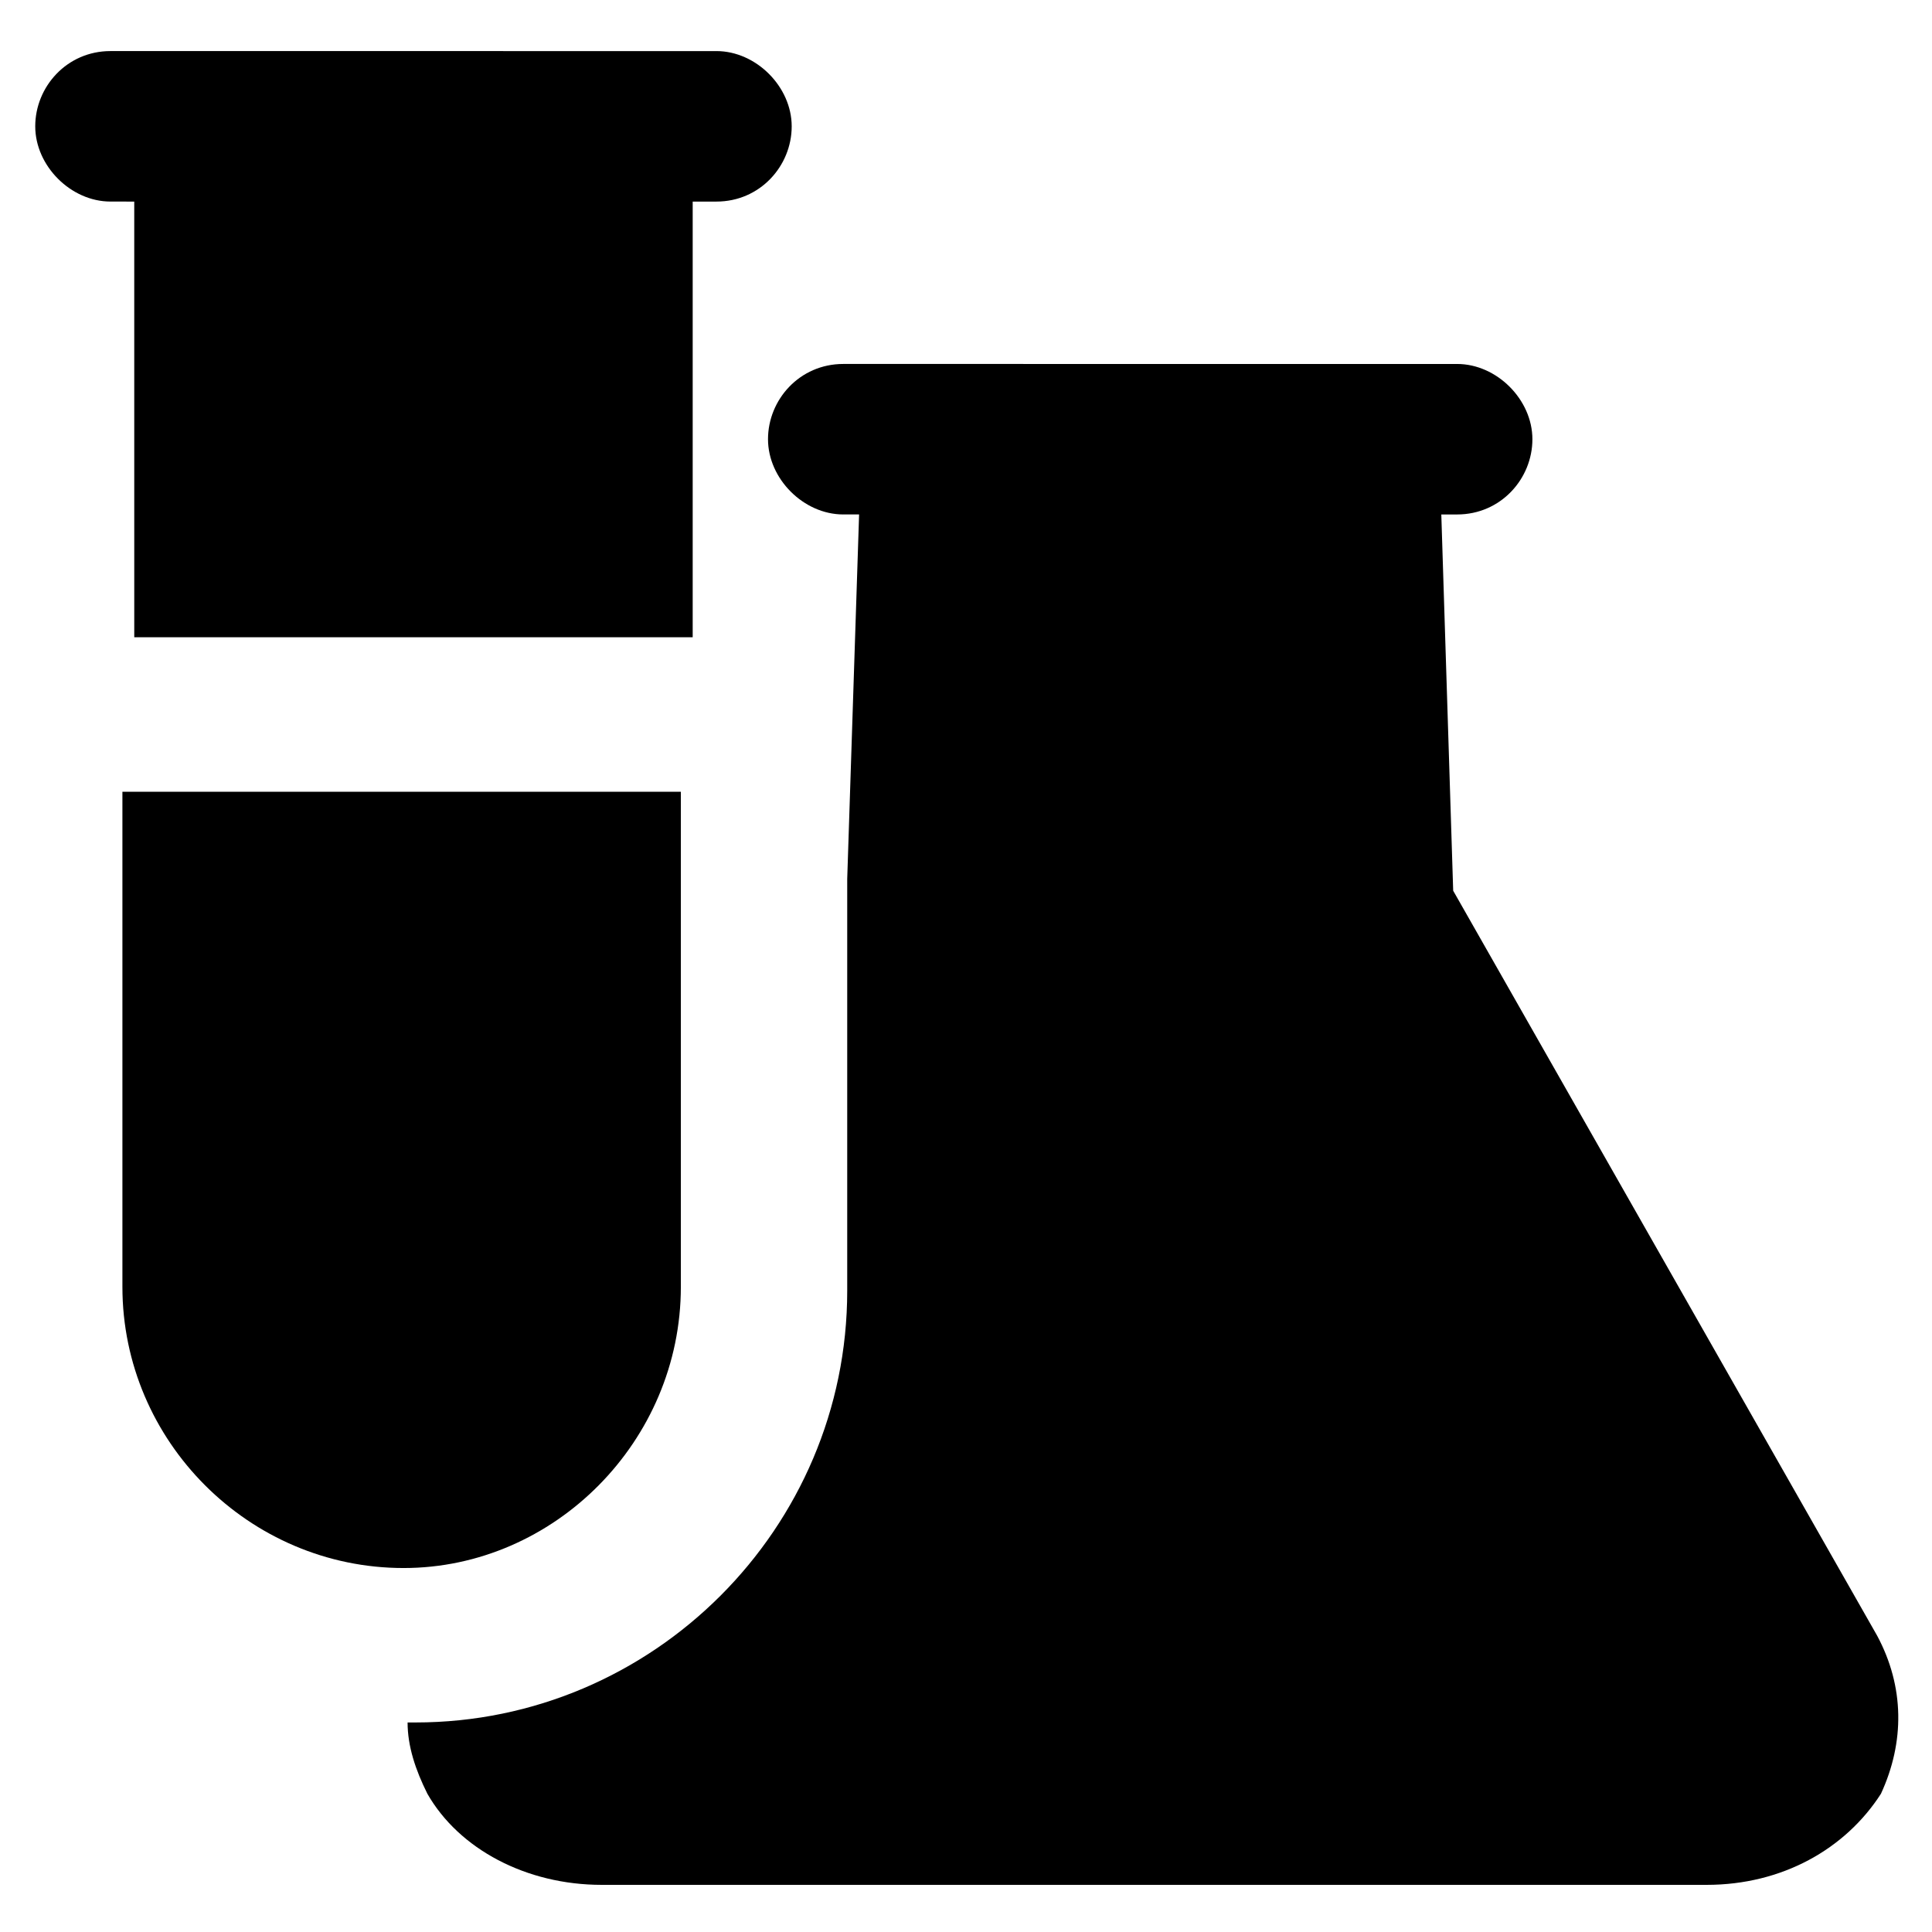 <?xml version="1.0" encoding="UTF-8"?>
<!-- Uploaded to: SVG Repo, www.svgrepo.com, Generator: SVG Repo Mixer Tools -->
<svg fill="#000000" width="800px" height="800px" version="1.1" viewBox="144 144 512 512" xmlns="http://www.w3.org/2000/svg">
 <g>
  <path d="m324.43 485.02v-131.2h-147.99v131.2c0 40.934 33.586 74.523 74.523 74.523 39.883 0 73.469-33.59 73.469-74.523z"/>
  <path d="m179.58 312.88h147.99v-115.46h6.297c11.547 0 19.941-9.445 19.941-19.941s-9.445-19.941-19.941-19.941h-26.238l-108.11-0.004h-26.238c-11.547 0-19.941 9.445-19.941 19.941 0 10.496 9.445 19.941 19.941 19.941l6.297 0.004z"/>
  <path d="m641.41 577.38-112.3-197.33-3.148-99.711h4.199c11.547 0 19.941-9.445 19.941-19.941s-9.445-19.941-19.941-19.941l-162.69-0.004c-11.547 0-19.941 9.445-19.941 19.941 0 10.496 9.445 19.941 19.941 19.941h4.199l-3.148 96.566v109.16c0 62.977-51.43 114.41-114.41 114.41h-2.098c0 6.297 2.098 12.594 5.246 18.895 8.398 14.695 26.238 24.141 46.184 24.141h292.84c19.941 0 36.734-9.445 46.184-24.141 6.293-13.645 6.293-28.34-1.055-41.984z"/>
 </g>
</svg>